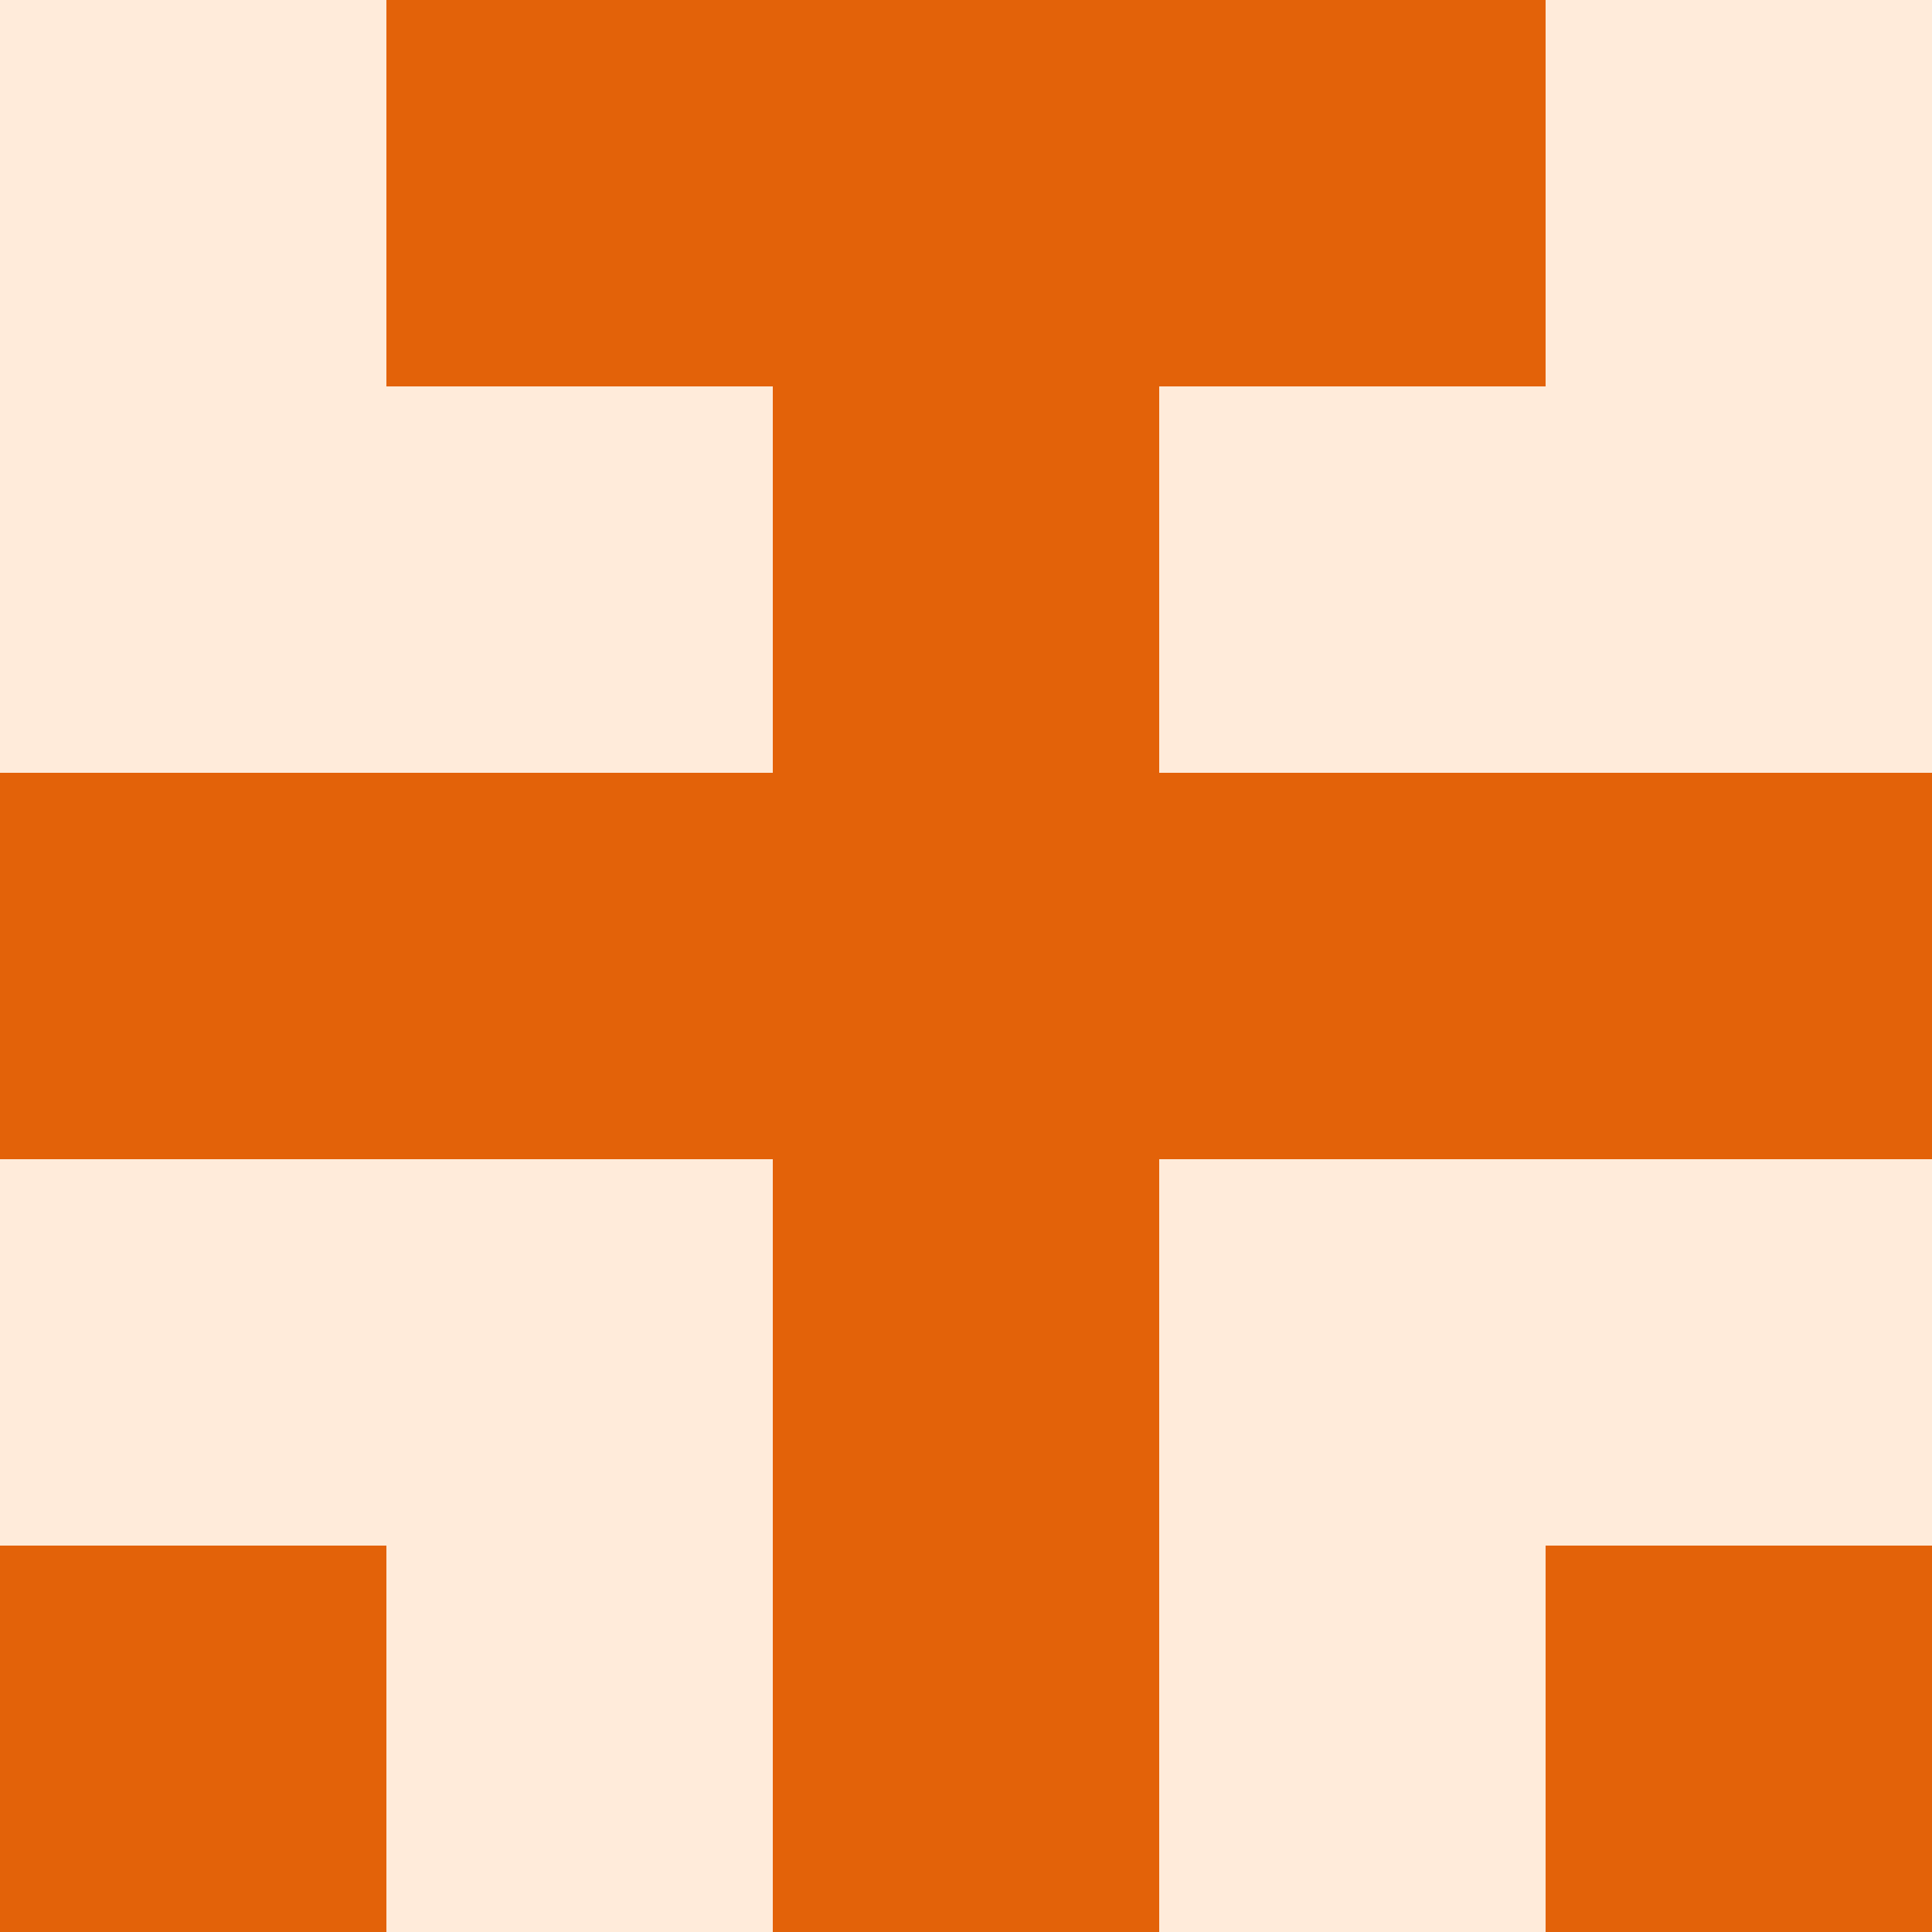   <svg viewBox="0 0 350 350" xmlns="http://www.w3.org/2000/svg">
    <rect x="0" y="0" width="350" height="350" style="fill: #ffebda" />
          <rect x="140" y="0" width="70" height="70" style="fill: #e36209" />
          <rect x="140" y="70" width="70" height="70" style="fill: #e36209" />
          <rect x="140" y="140" width="70" height="70" style="fill: #e36209" />
          <rect x="140" y="210" width="70" height="70" style="fill: #e36209" />
          <rect x="140" y="280" width="70" height="70" style="fill: #e36209" />
          <rect x="70" y="0" width="70" height="70" style="fill: #e36209" />
            <rect x="210" y="0" width="70" height="70" style="fill: #e36209" />
          <rect x="70" y="140" width="70" height="70" style="fill: #e36209" />
            <rect x="210" y="140" width="70" height="70" style="fill: #e36209" />
          <rect x="0" y="140" width="70" height="70" style="fill: #e36209" />
            <rect x="280" y="140" width="70" height="70" style="fill: #e36209" />
          <rect x="0" y="280" width="70" height="70" style="fill: #e36209" />
            <rect x="280" y="280" width="70" height="70" style="fill: #e36209" />
  </svg>

